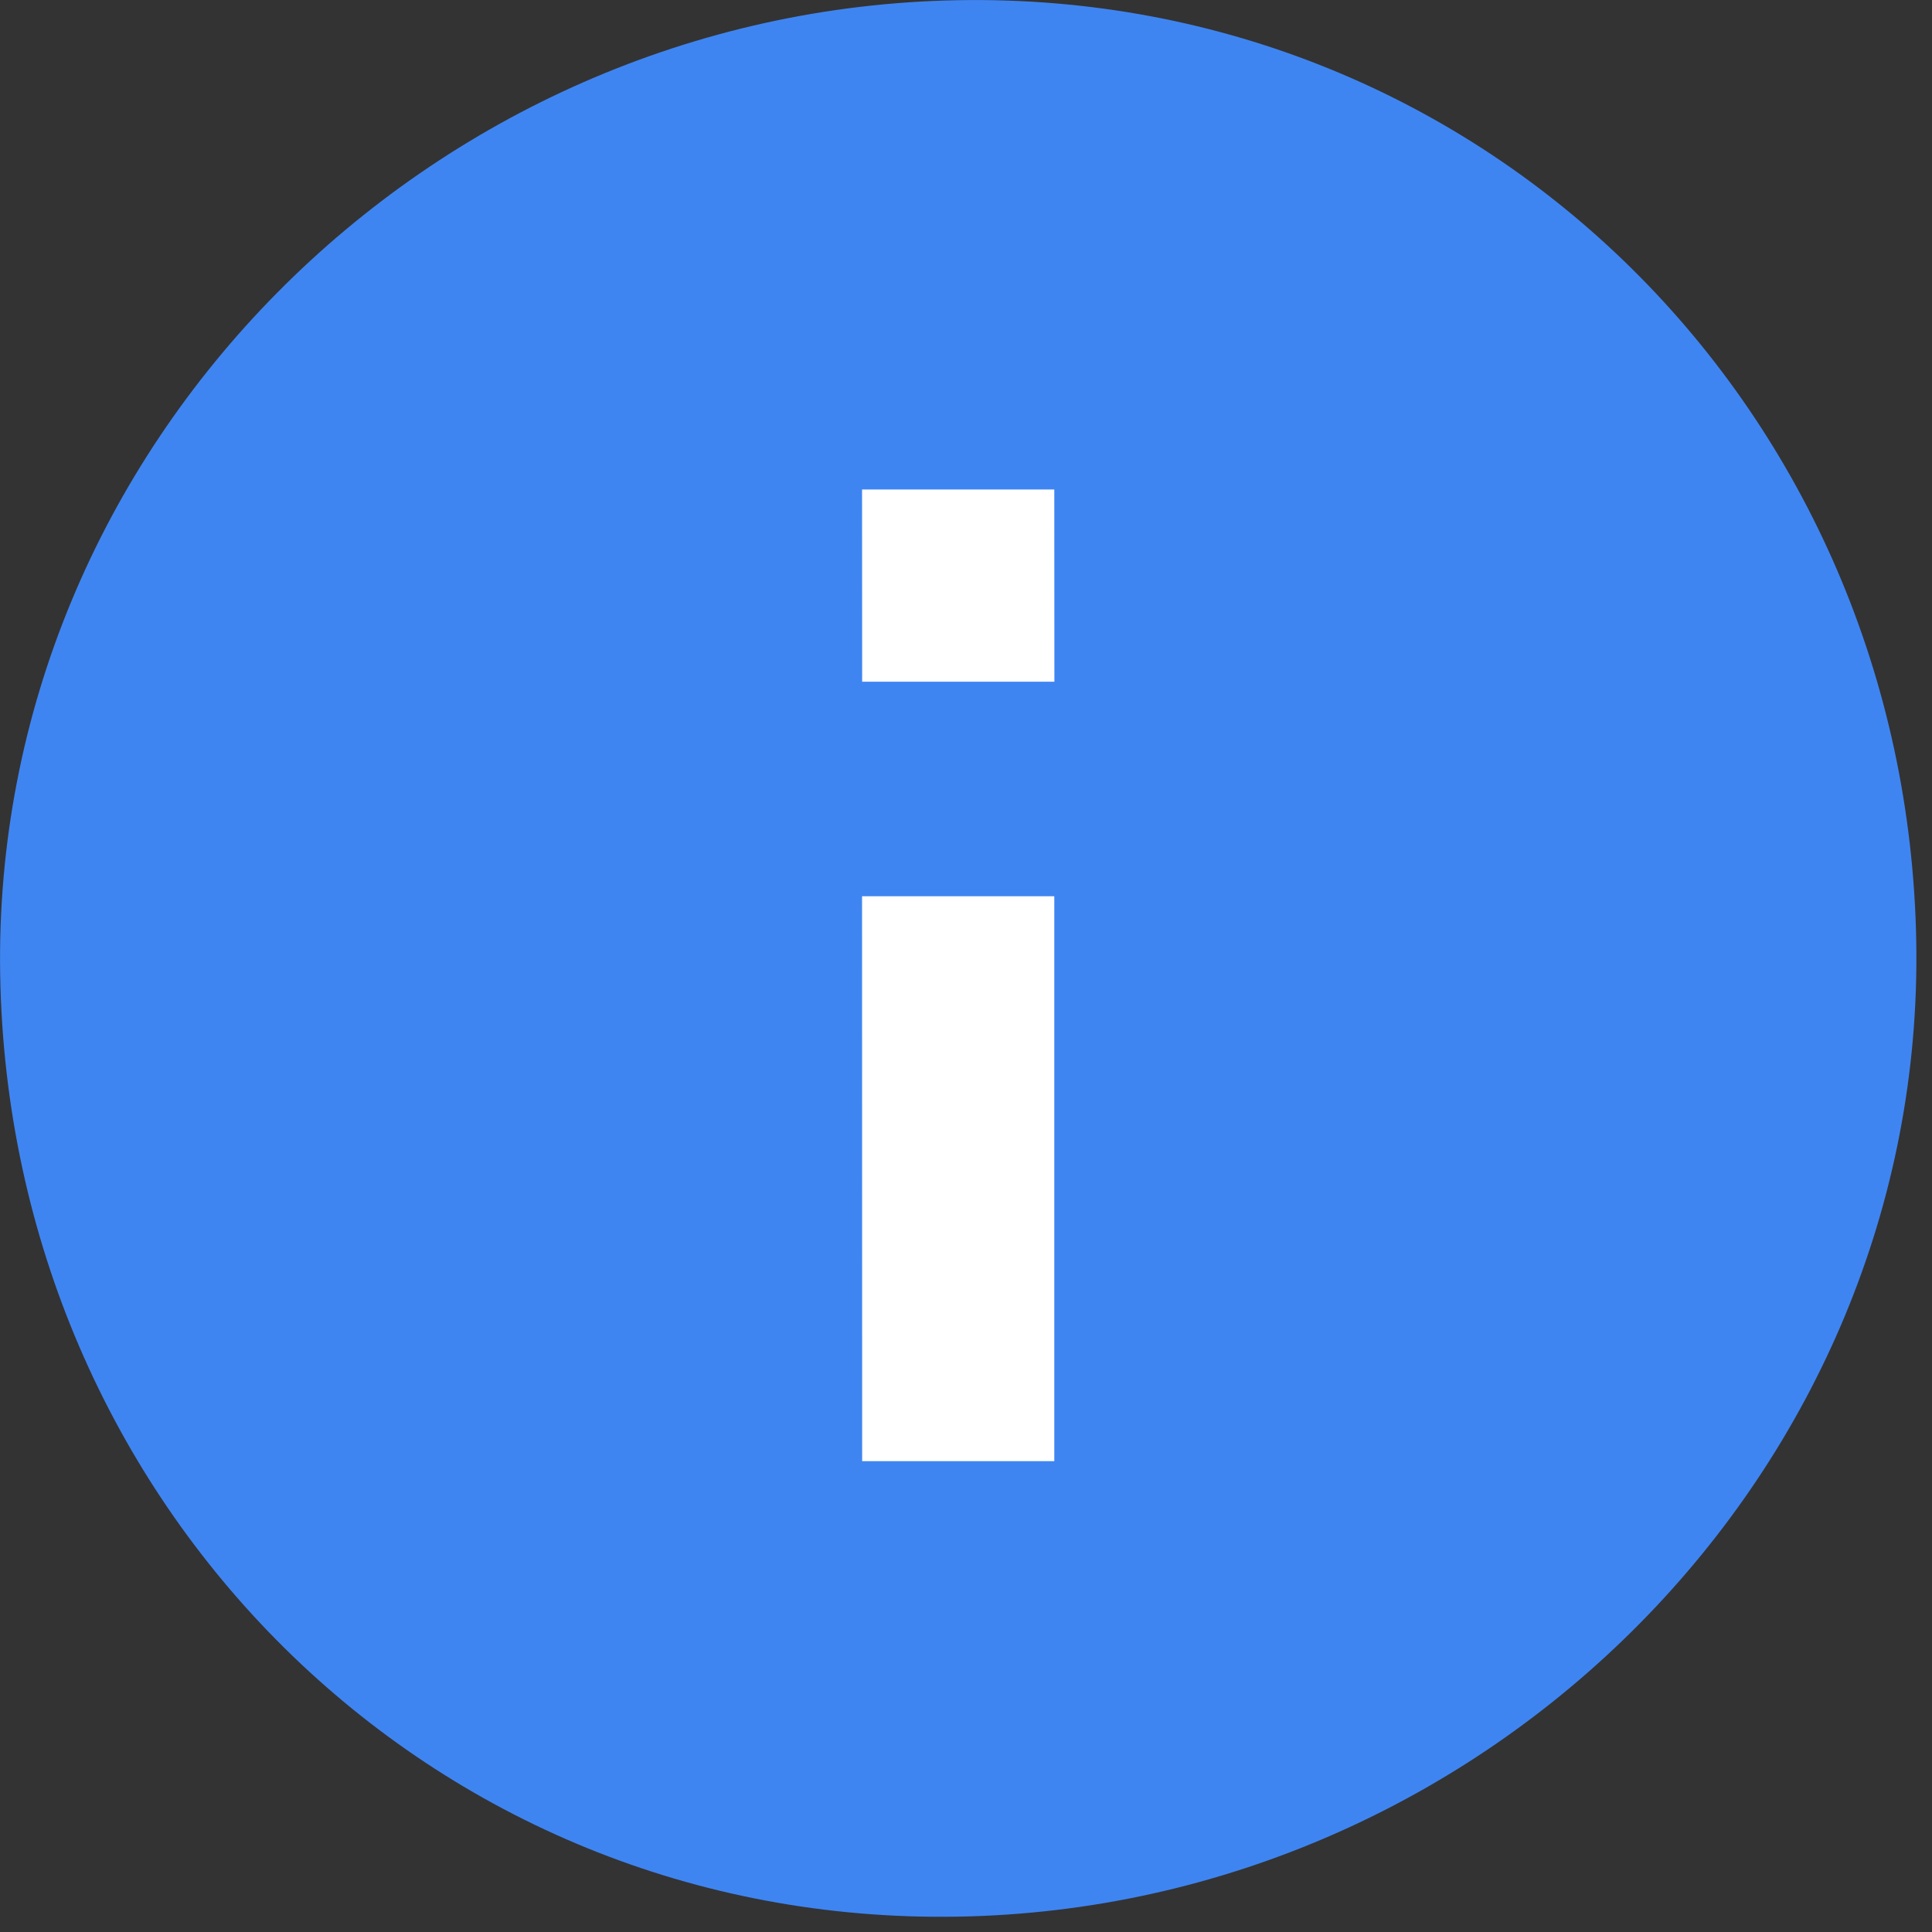 <svg xmlns="http://www.w3.org/2000/svg" xmlns:xlink="http://www.w3.org/1999/xlink" width="20" height="20" viewBox="0 0 20 20">
    <rect x="0" y="0" width="20" height="20" fill="#333333" stroke="none"/>
    <defs>
        <path id="a" d="M0 19.842h19.839V0H0z"/>
    </defs>
    <g fill="none" fill-rule="evenodd">
        <path d="M-2-2h24v24H-2z"/>
        <g>
            <path fill="#3F85F2" d="M.002 10.095C-.094 4.616 4.44.098 9.919.002c5.478-.096 9.823 4.269 9.918 9.747.095 5.477-4.44 9.997-9.918 10.092-5.477.096-9.822-4.27-9.917-9.746z"/>
            <mask id="b" fill="#fff">
                <use xlink:href="#a"/>
            </mask>
            <path fill="#FFF" d="M8.925 15.126h1.989V9.278h-1.99zM10.915 7.057h-1.99l-.001-1.99h1.99z" mask="url(#b)"/>
        </g>
    </g>
</svg>
